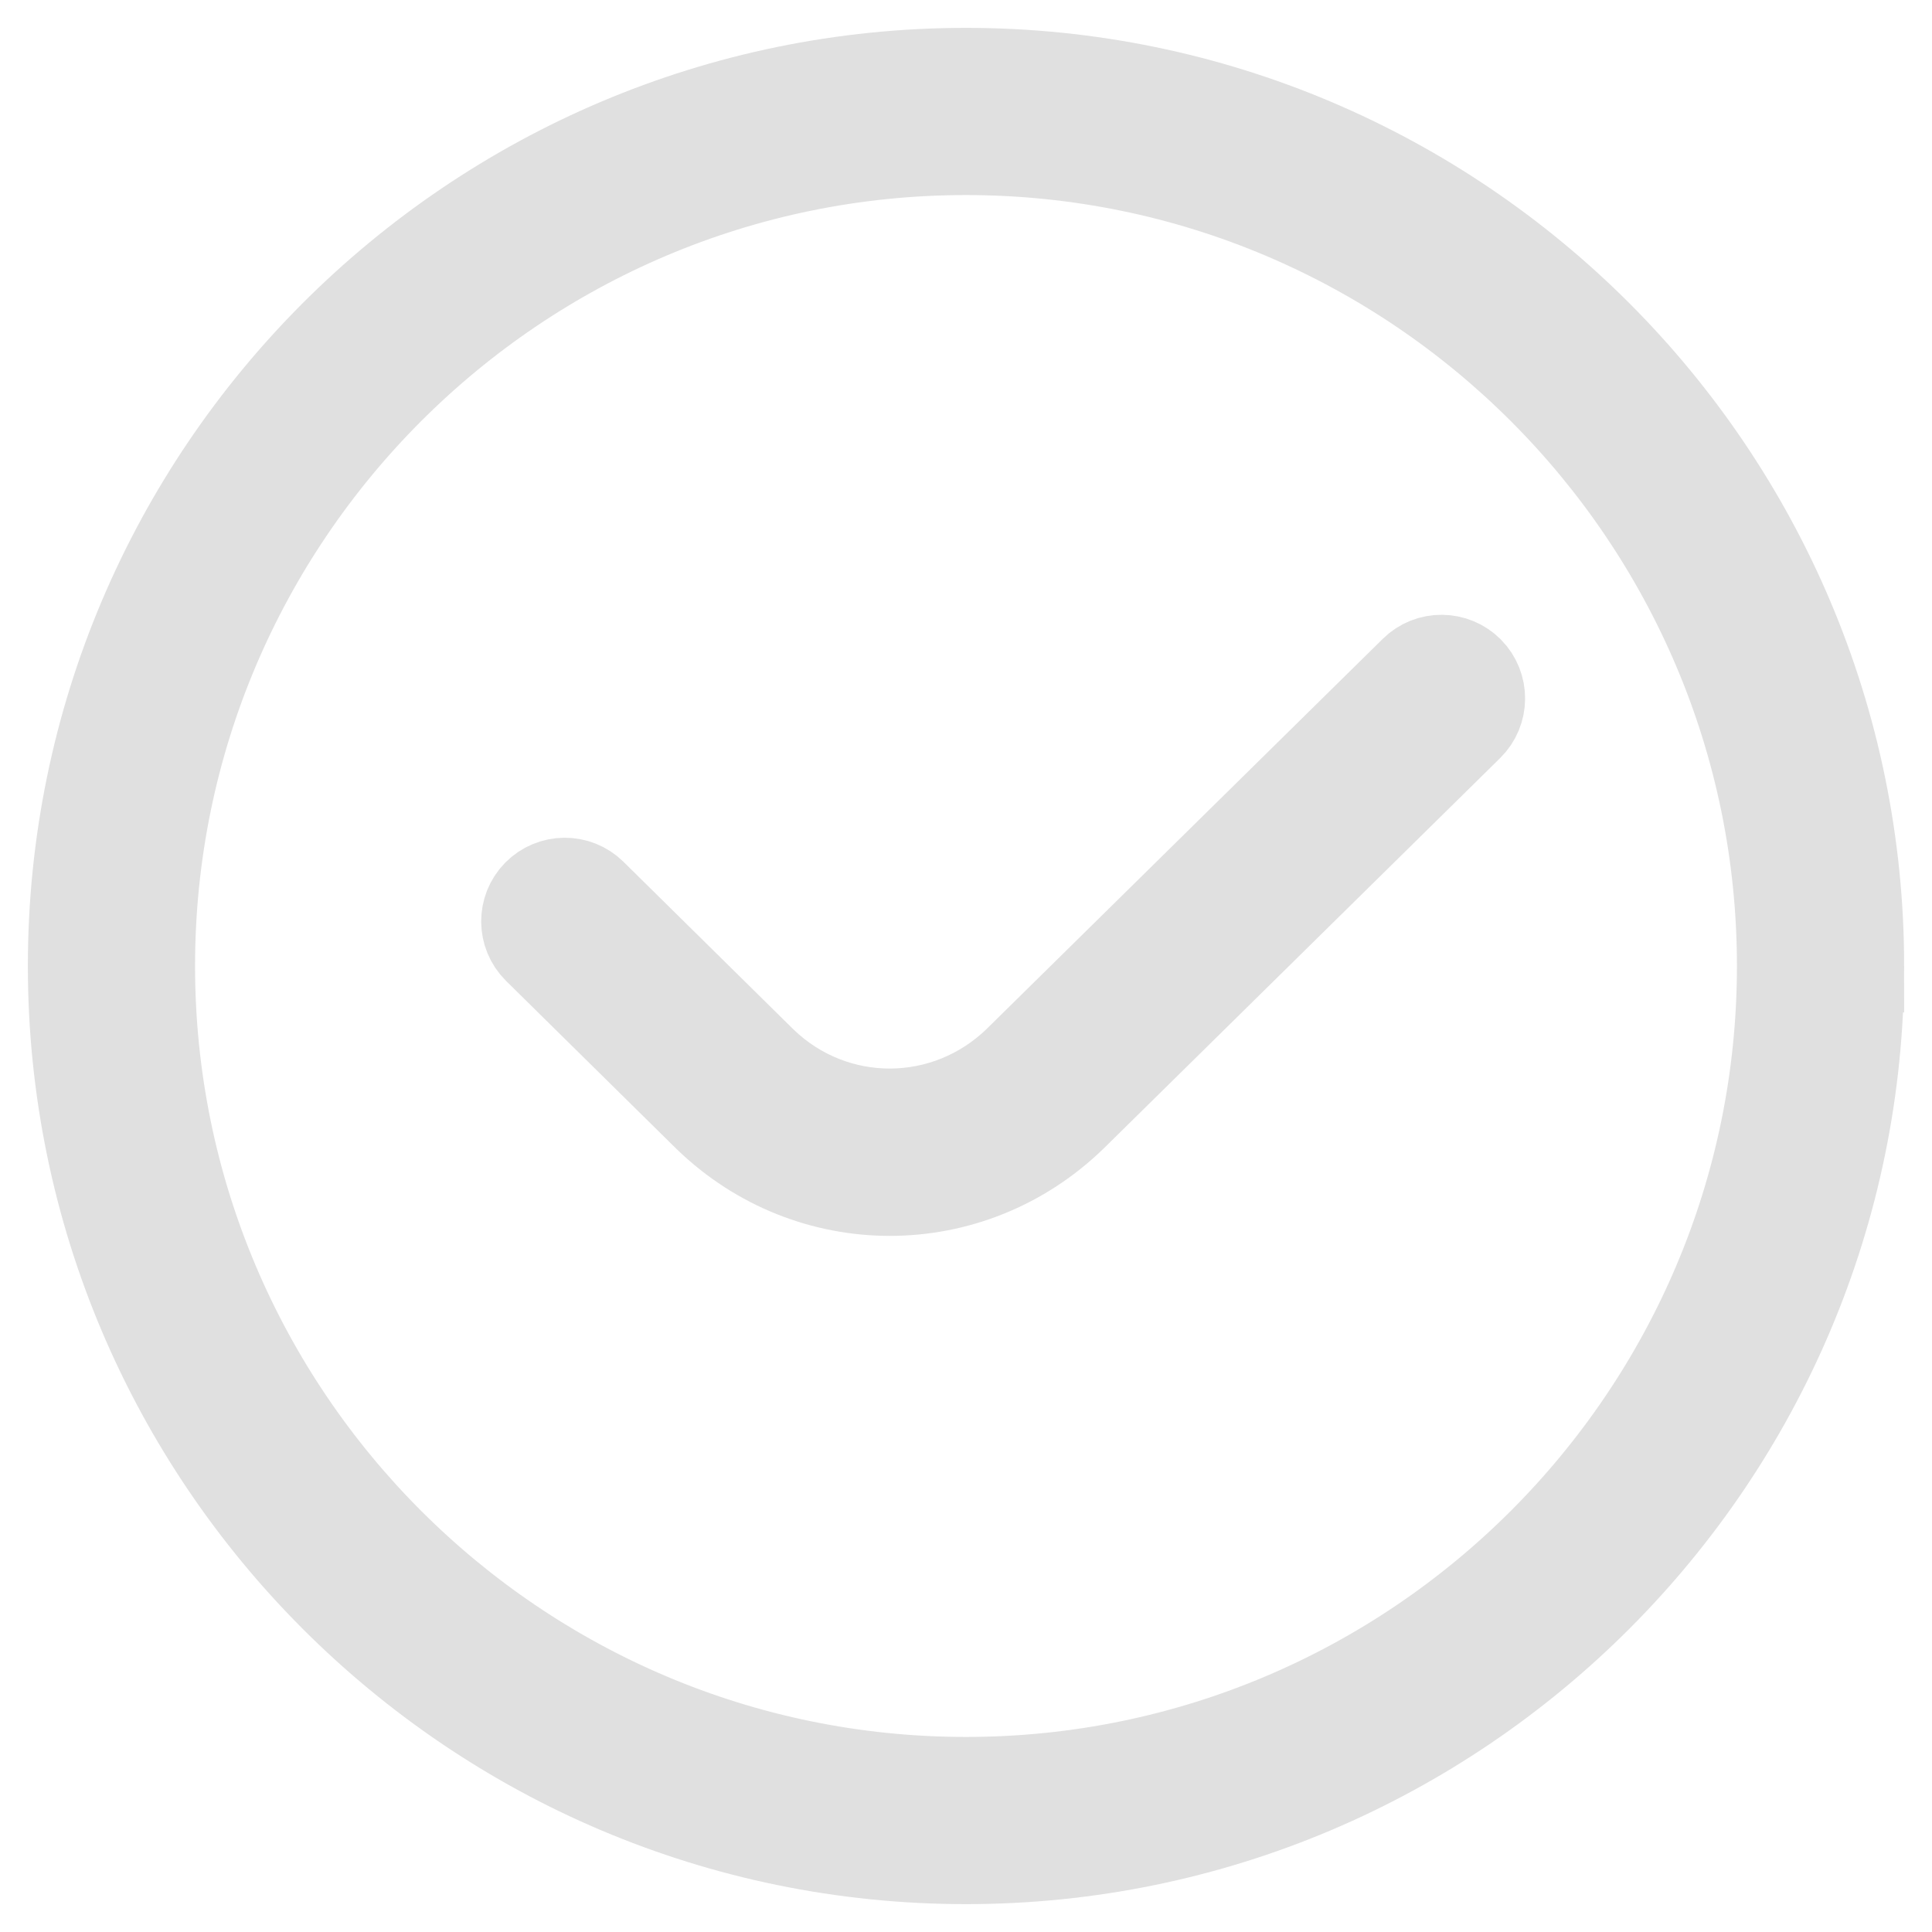 <?xml version="1.0" encoding="UTF-8"?>
<svg xmlns="http://www.w3.org/2000/svg" id="Layer_1" data-name="Layer 1" viewBox="0 0 26 26" width="512" height="512">
  <g transform="translate(1 1)">
    <path d="m18.756,8.048c.193.197.191.514-.006.708l-5.325,5.244c-.686.671-1.568,1.007-2.45,1.007-.873,0-1.747-.329-2.43-.988l-2.296-2.264c-.196-.194-.198-.51-.005-.707.196-.197.512-.199.708-.005l2.292,2.26c.974.941,2.505.937,3.48-.018l5.324-5.243c.195-.193.513-.191.707.005Zm5.244,3.952c0,6.617-5.383,12-12,12S0,18.617,0,12,5.383,0,12,0s12,5.383,12,12Zm-1,0c0-6.065-4.935-11-11-11S1,5.935,1,12s4.935,11,11,11,11-4.935,11-11Z" fill="#E0E0E0" stroke="#E0E0E0" stroke-width="1.25"/>
  </g>
</svg>
